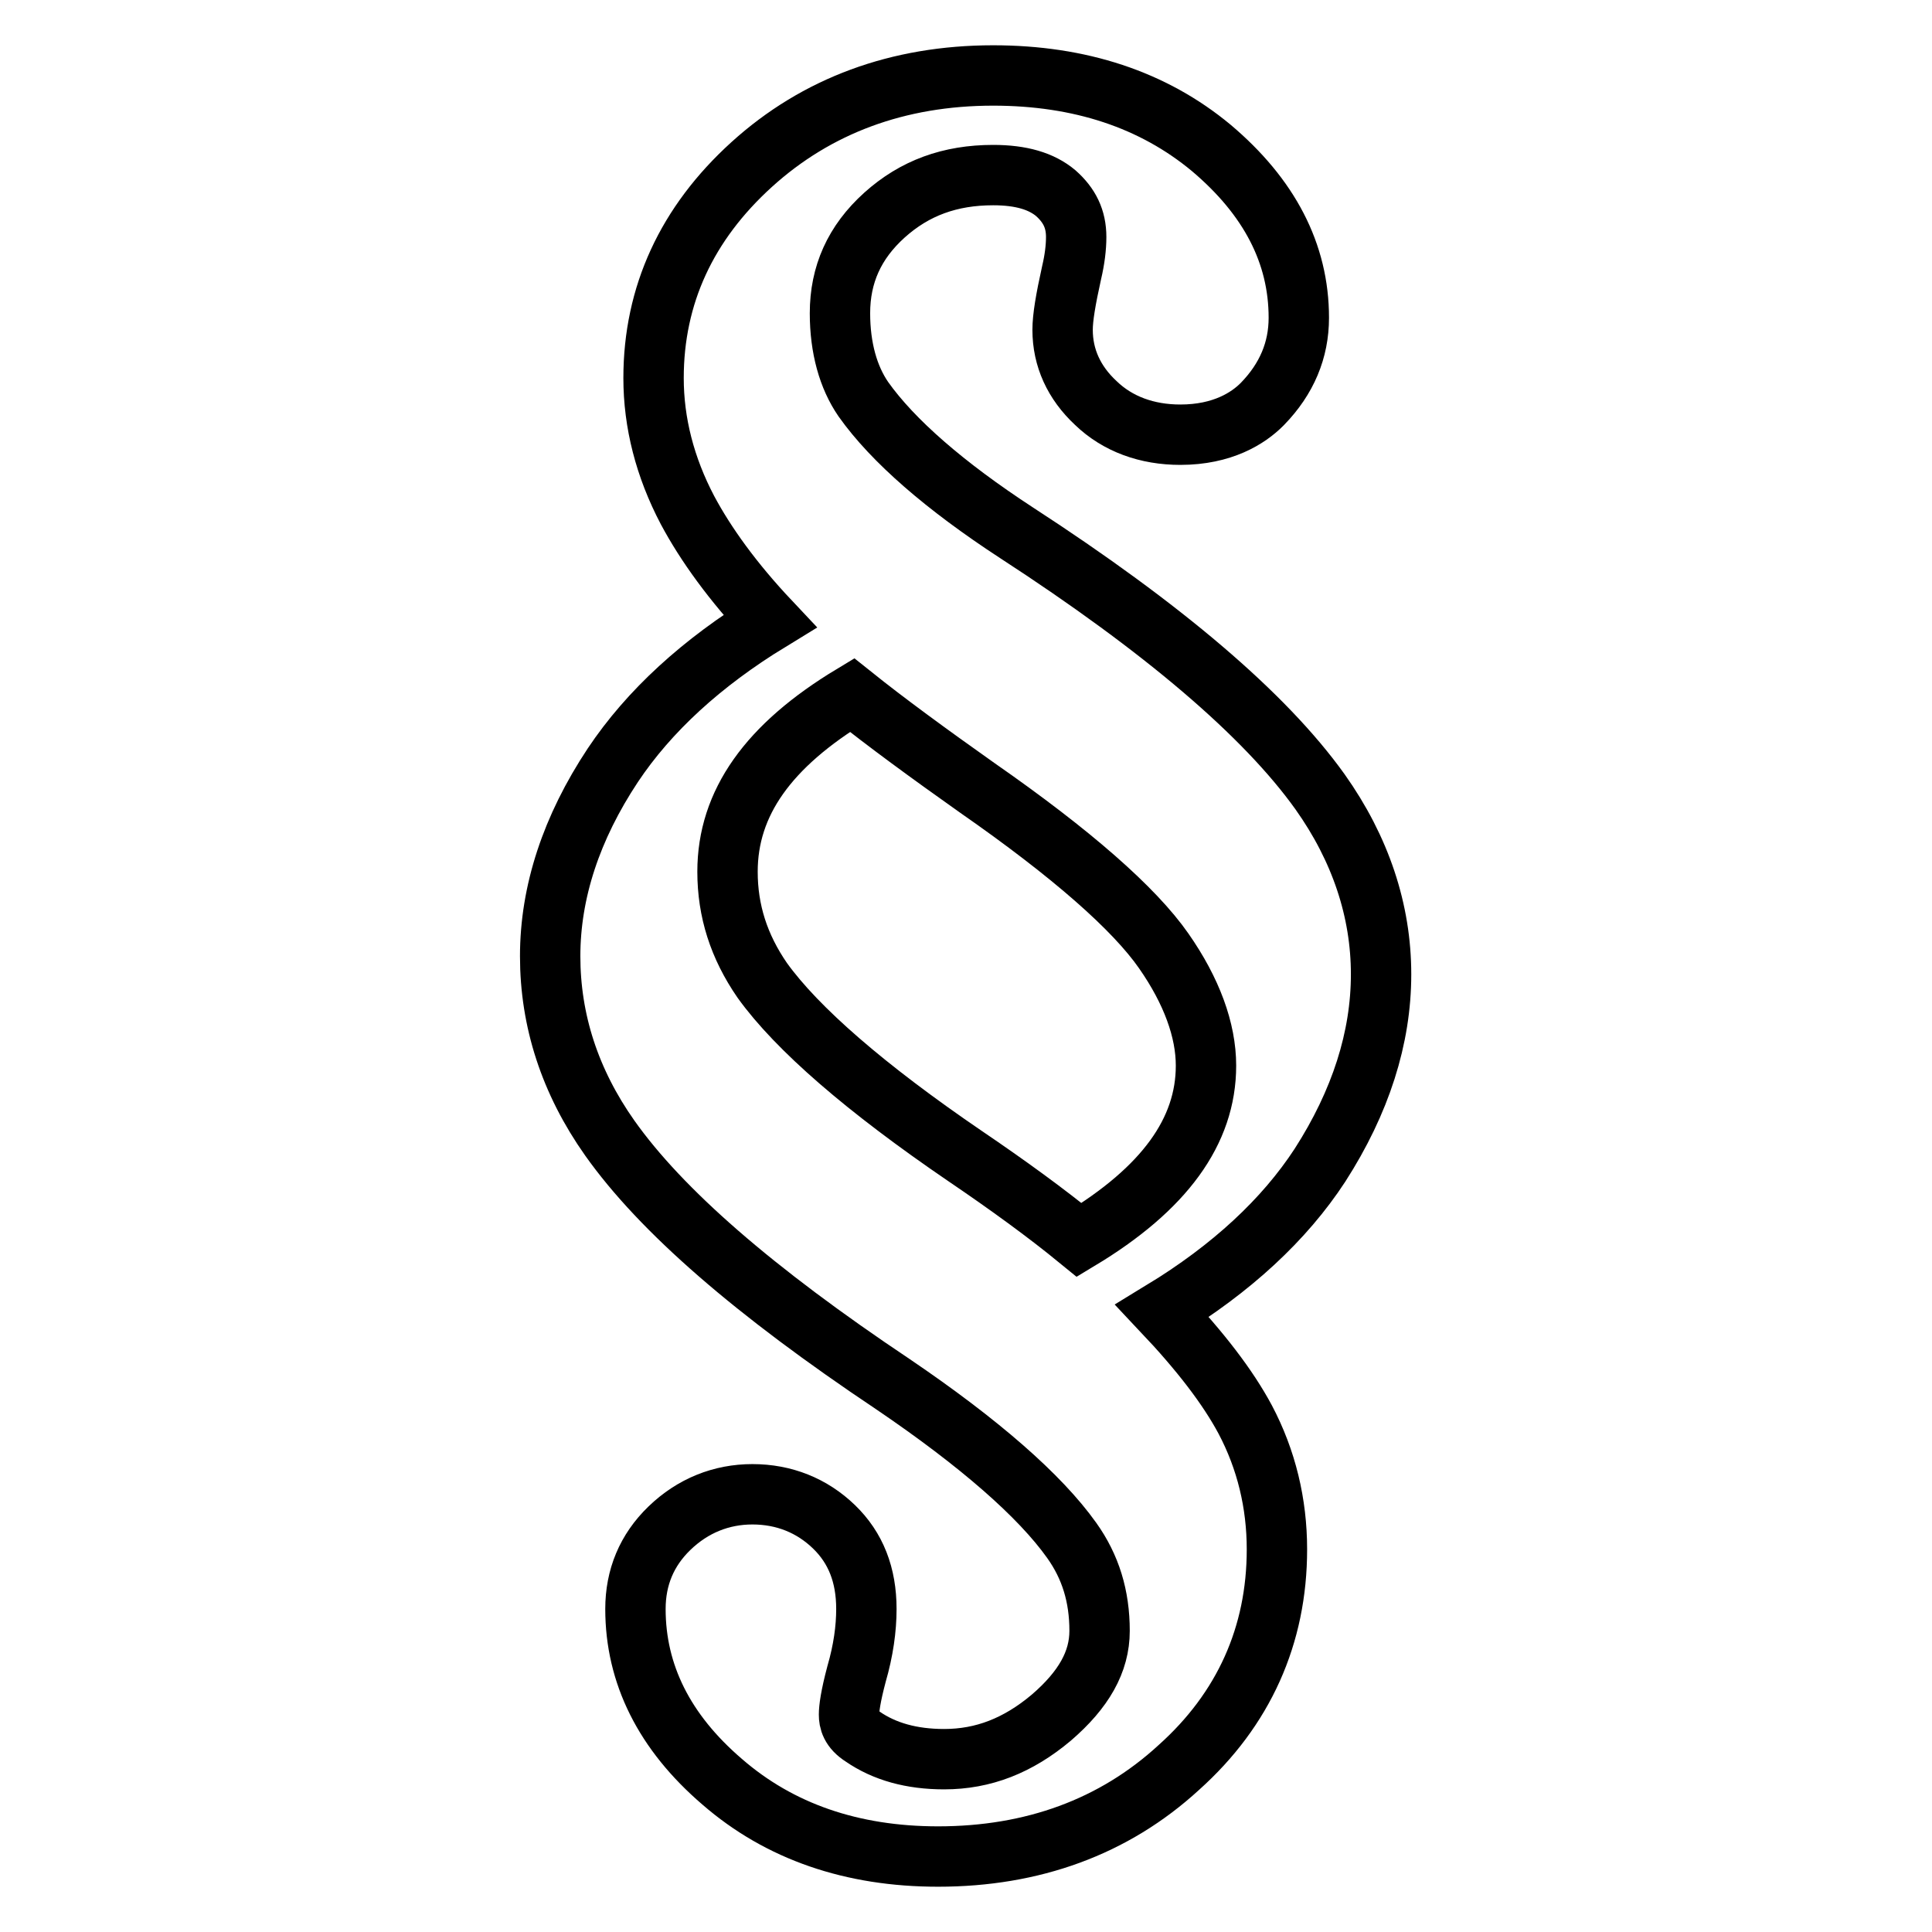 <?xml version="1.0" encoding="utf-8"?>
<!-- Svg Vector Icons : http://www.onlinewebfonts.com/icon -->
<!DOCTYPE svg PUBLIC "-//W3C//DTD SVG 1.1//EN" "http://www.w3.org/Graphics/SVG/1.1/DTD/svg11.dtd">
<svg version="1.1" xmlns="http://www.w3.org/2000/svg" xmlns:xlink="http://www.w3.org/1999/xlink" x="0px" y="0px" viewBox="0 0 256 256" enable-background="new 0 0 256 256" xml:space="preserve">
<g> <path stroke-width="8" fill-opacity="0" stroke="#000000"  d="M124.3,246c-11.4,0-21-3.3-28.6-9.9c-7.7-6.6-11.5-14.3-11.5-22.9c0-4.2,1.5-7.8,4.5-10.7 c3.1-3,6.9-4.5,11-4.5c4.2,0,7.9,1.5,10.8,4.3c2.9,2.8,4.3,6.4,4.3,10.9c0,2.6-0.4,5.5-1.3,8.6c-0.8,3-1,4.6-1,5.4 c0,0.8,0.2,1.9,1.8,2.9c2.9,2,6.5,3,10.8,3c5.2,0,9.8-1.8,14.2-5.5c4.3-3.7,6.4-7.4,6.4-11.5c0-4.6-1.2-8.5-3.7-12 c-4.2-5.9-12.2-12.9-23.7-20.7c-18.4-12.3-30.7-23-37.5-32.6c-5.3-7.5-7.9-15.6-7.9-24.1c0-8.5,2.8-17,8.3-25.3 C86,94.2,93,87.8,102,82.3c-4.9-5.2-8.5-10.2-10.9-14.7c-3-5.7-4.5-11.6-4.5-17.5c0-11,4.4-20.5,13-28.3S119,10,131.6,10 c11.5,0,21.2,3.2,28.9,9.6c7.7,6.5,11.6,14,11.6,22.5c0,4.3-1.6,8.1-4.8,11.4l-0.1,0.1c-1.8,1.8-5.2,4-10.8,4 c-4.4,0-8.3-1.4-11.2-4.2c-2.9-2.7-4.4-6-4.4-9.7c0-1.6,0.4-4,1.2-7.6c0.4-1.7,0.6-3.3,0.6-4.7c0-2.4-0.9-4.2-2.7-5.8 c-1.9-1.6-4.6-2.4-8.3-2.4c-5.7,0-10.4,1.7-14.4,5.3c-4,3.6-5.9,7.9-5.9,13c0,4.6,1.1,8.5,3.1,11.4c3.9,5.5,10.8,11.5,20.3,17.7 c19.4,12.6,32.9,24.1,40.2,34.3c5.4,7.6,8.1,15.8,8.1,24.2c0,8.4-2.7,16.9-8.1,25.3c-4.7,7.2-11.7,13.7-20.9,19.3 c5.1,5.4,8.7,10.1,11,14.4c2.8,5.3,4.2,11.1,4.2,17.2c0,11.4-4.4,21.2-13,28.9C147.6,242.1,136.8,246,124.3,246L124.3,246z  M112.9,92.1c-11.1,6.7-16.5,14.3-16.5,23.4c0,5.2,1.5,9.9,4.6,14.4c4.6,6.4,13.7,14.3,26.9,23.3c5.6,3.8,10.7,7.5,15.1,11.1 c11.3-6.8,16.8-14.4,16.8-23.1c0-4.7-1.9-9.9-5.6-15.2c-3.9-5.6-12.2-12.9-24.7-21.6C123,99.8,117.4,95.7,112.9,92.1L112.9,92.1z" /></g>
</svg>